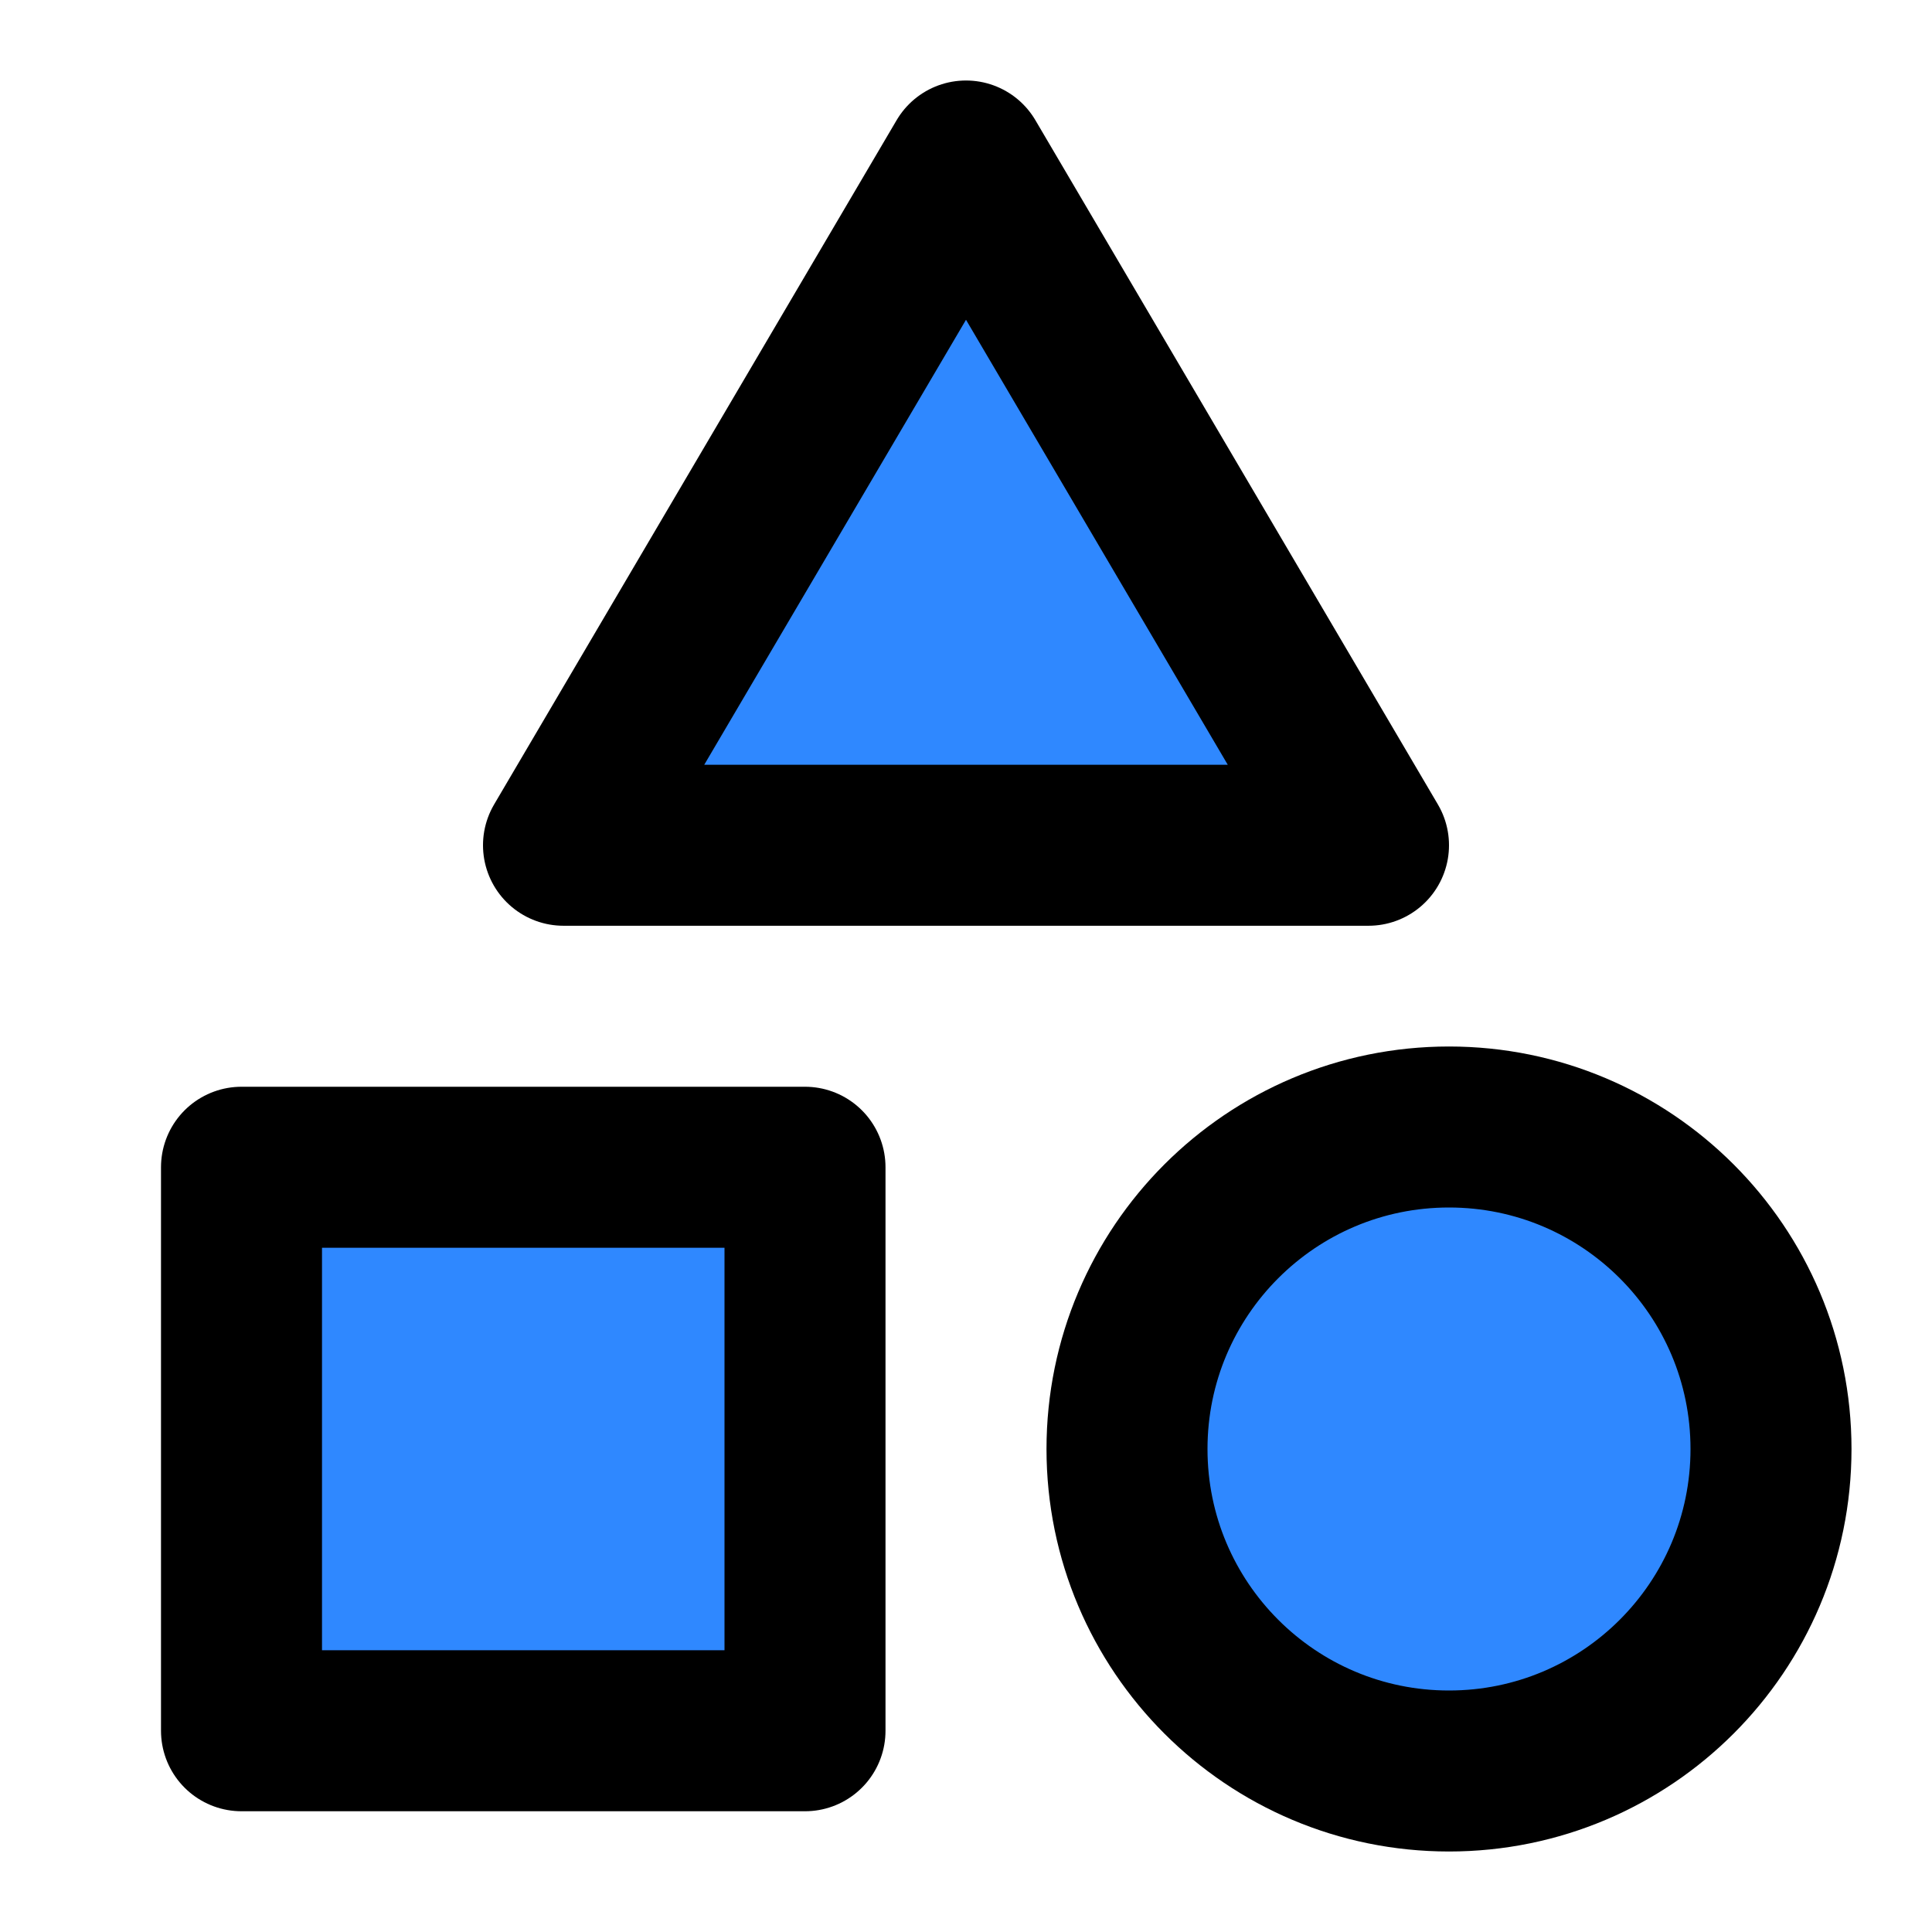 <svg width="48" height="48" viewBox="0 0 48 48" fill="none" xmlns="http://www.w3.org/2000/svg">
<path d="M20 29H6V43H20V29Z" fill="#2F88FF" stroke="black" stroke-width="4" stroke-linecap="round" stroke-linejoin="round"/>
<path d="M24 4L34 21H14L24 4Z" fill="#2F88FF" stroke="black" stroke-width="4" stroke-linecap="round" stroke-linejoin="round"/>
<path d="M36 44C40.418 44 44 40.418 44 36C44 31.582 40.418 28 36 28C31.582 28 28 31.582 28 36C28 40.418 31.582 44 36 44Z" fill="#2F88FF" stroke="black" stroke-width="4" stroke-linecap="round" stroke-linejoin="round"/>
</svg>